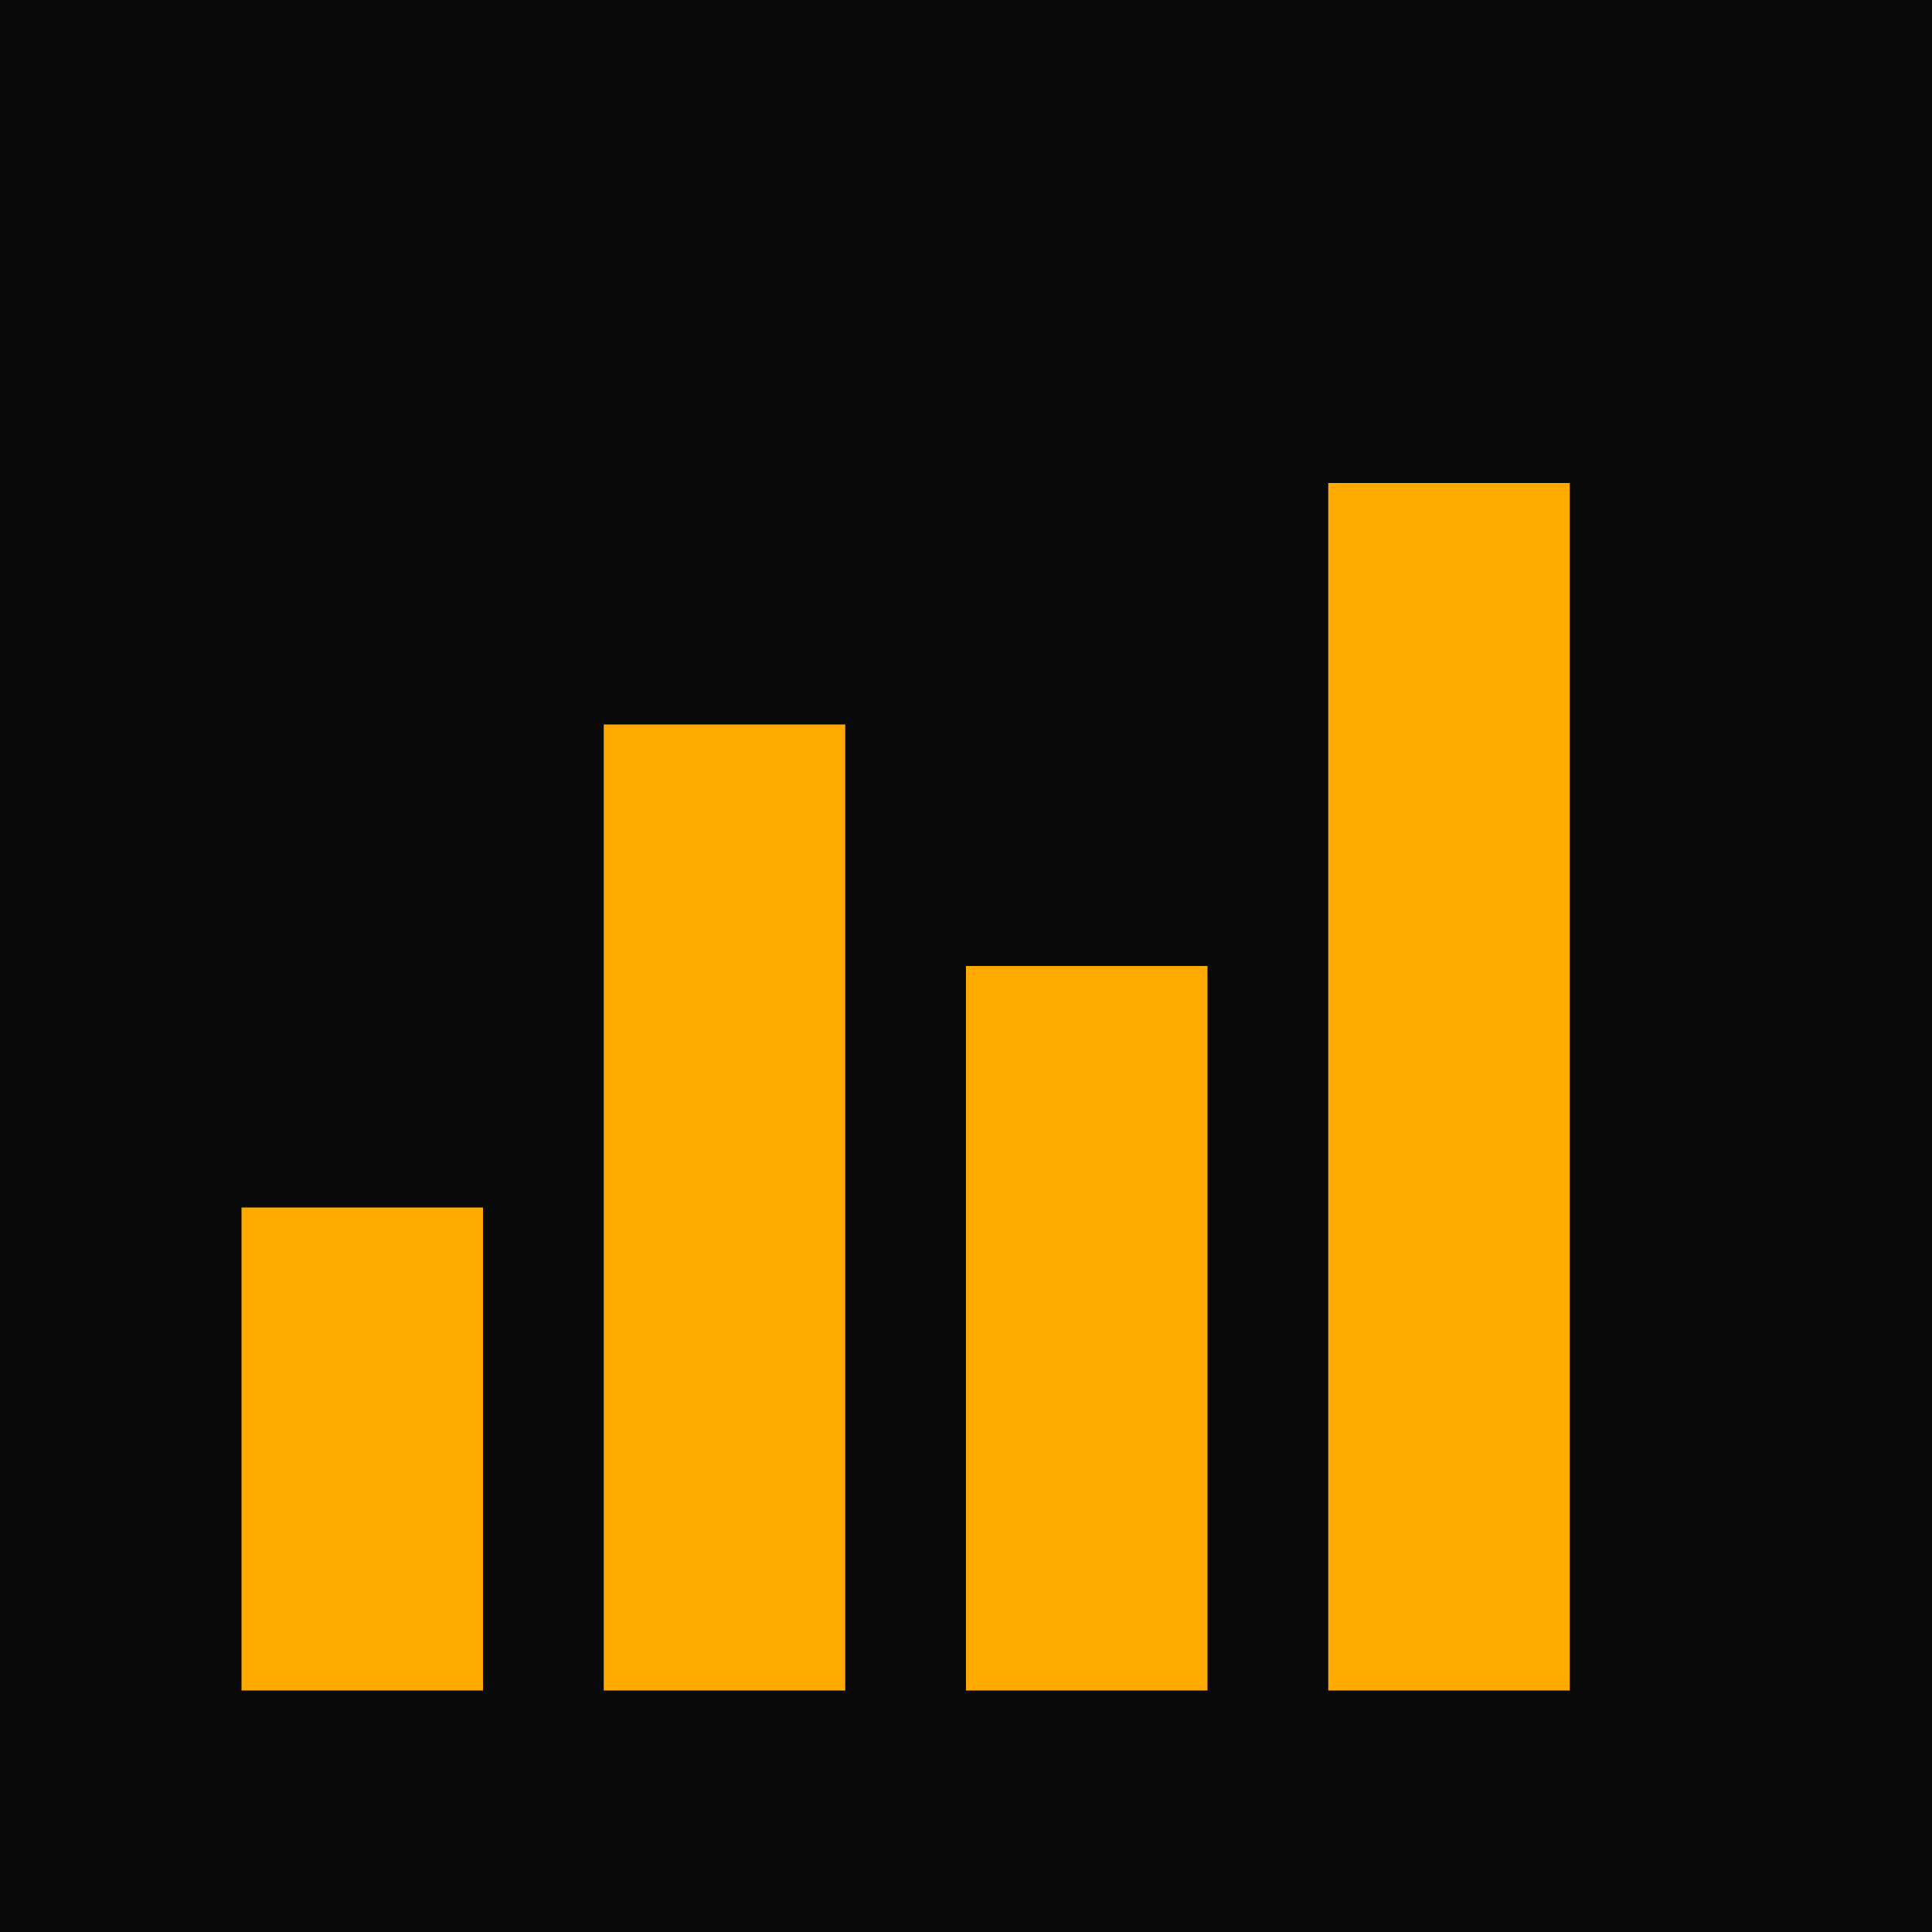 <svg xmlns="http://www.w3.org/2000/svg" viewBox="0 0 32 32">
  <rect width="32" height="32" fill="#0a0a0a"/>
  <rect x="4" y="20" width="4" height="8" fill="#ffaa00"/>
  <rect x="10" y="12" width="4" height="16" fill="#ffaa00"/>
  <rect x="16" y="16" width="4" height="12" fill="#ffaa00"/>
  <rect x="22" y="8" width="4" height="20" fill="#ffaa00"/>
</svg>
